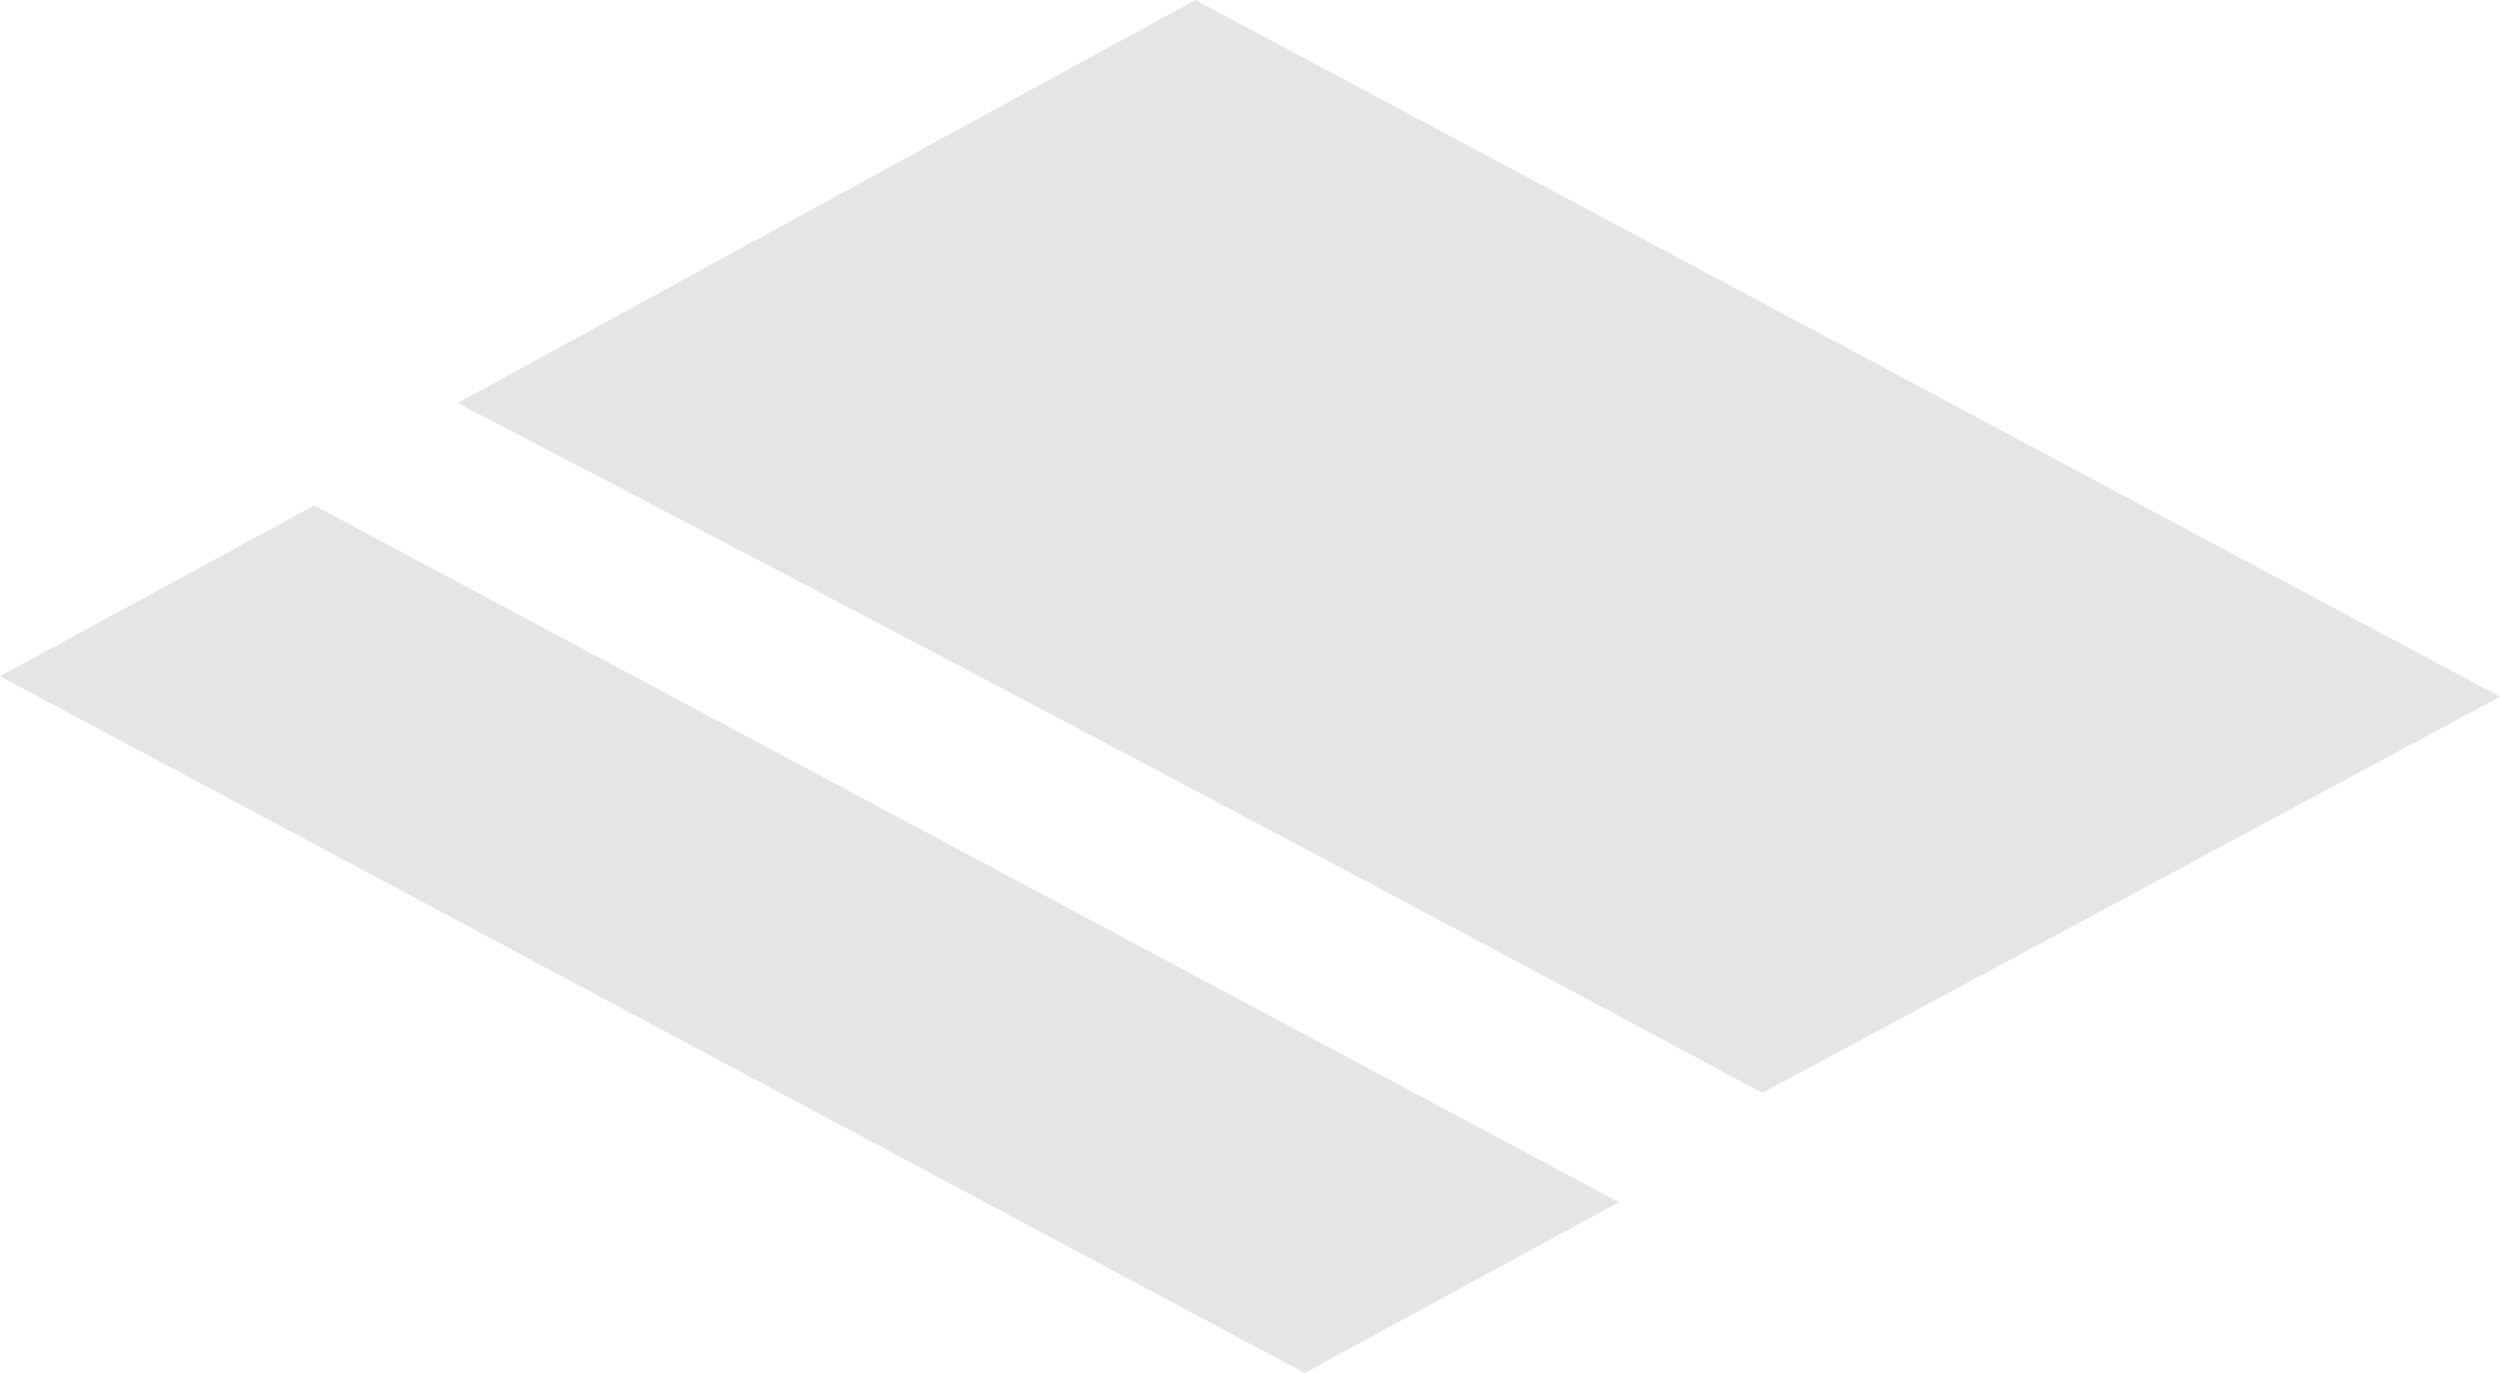 <?xml version="1.0" encoding="UTF-8" standalone="no"?>
<svg xmlns:xlink="http://www.w3.org/1999/xlink" height="10.05px" width="18.3px" xmlns="http://www.w3.org/2000/svg">
  <g transform="matrix(1.0, 0.0, 0.0, 1.0, 33.1, -22.65)">
    <path d="M-14.8 27.75 L-24.35 22.65 -29.75 25.6 Q-24.95 28.1 -20.2 30.65 L-14.8 27.75 M-30.8 26.35 L-33.1 27.6 -23.55 32.7 -21.25 31.45 -30.8 26.35" fill="#e6e4e7" fill-rule="evenodd" stroke="none"/>
  </g>
</svg>
